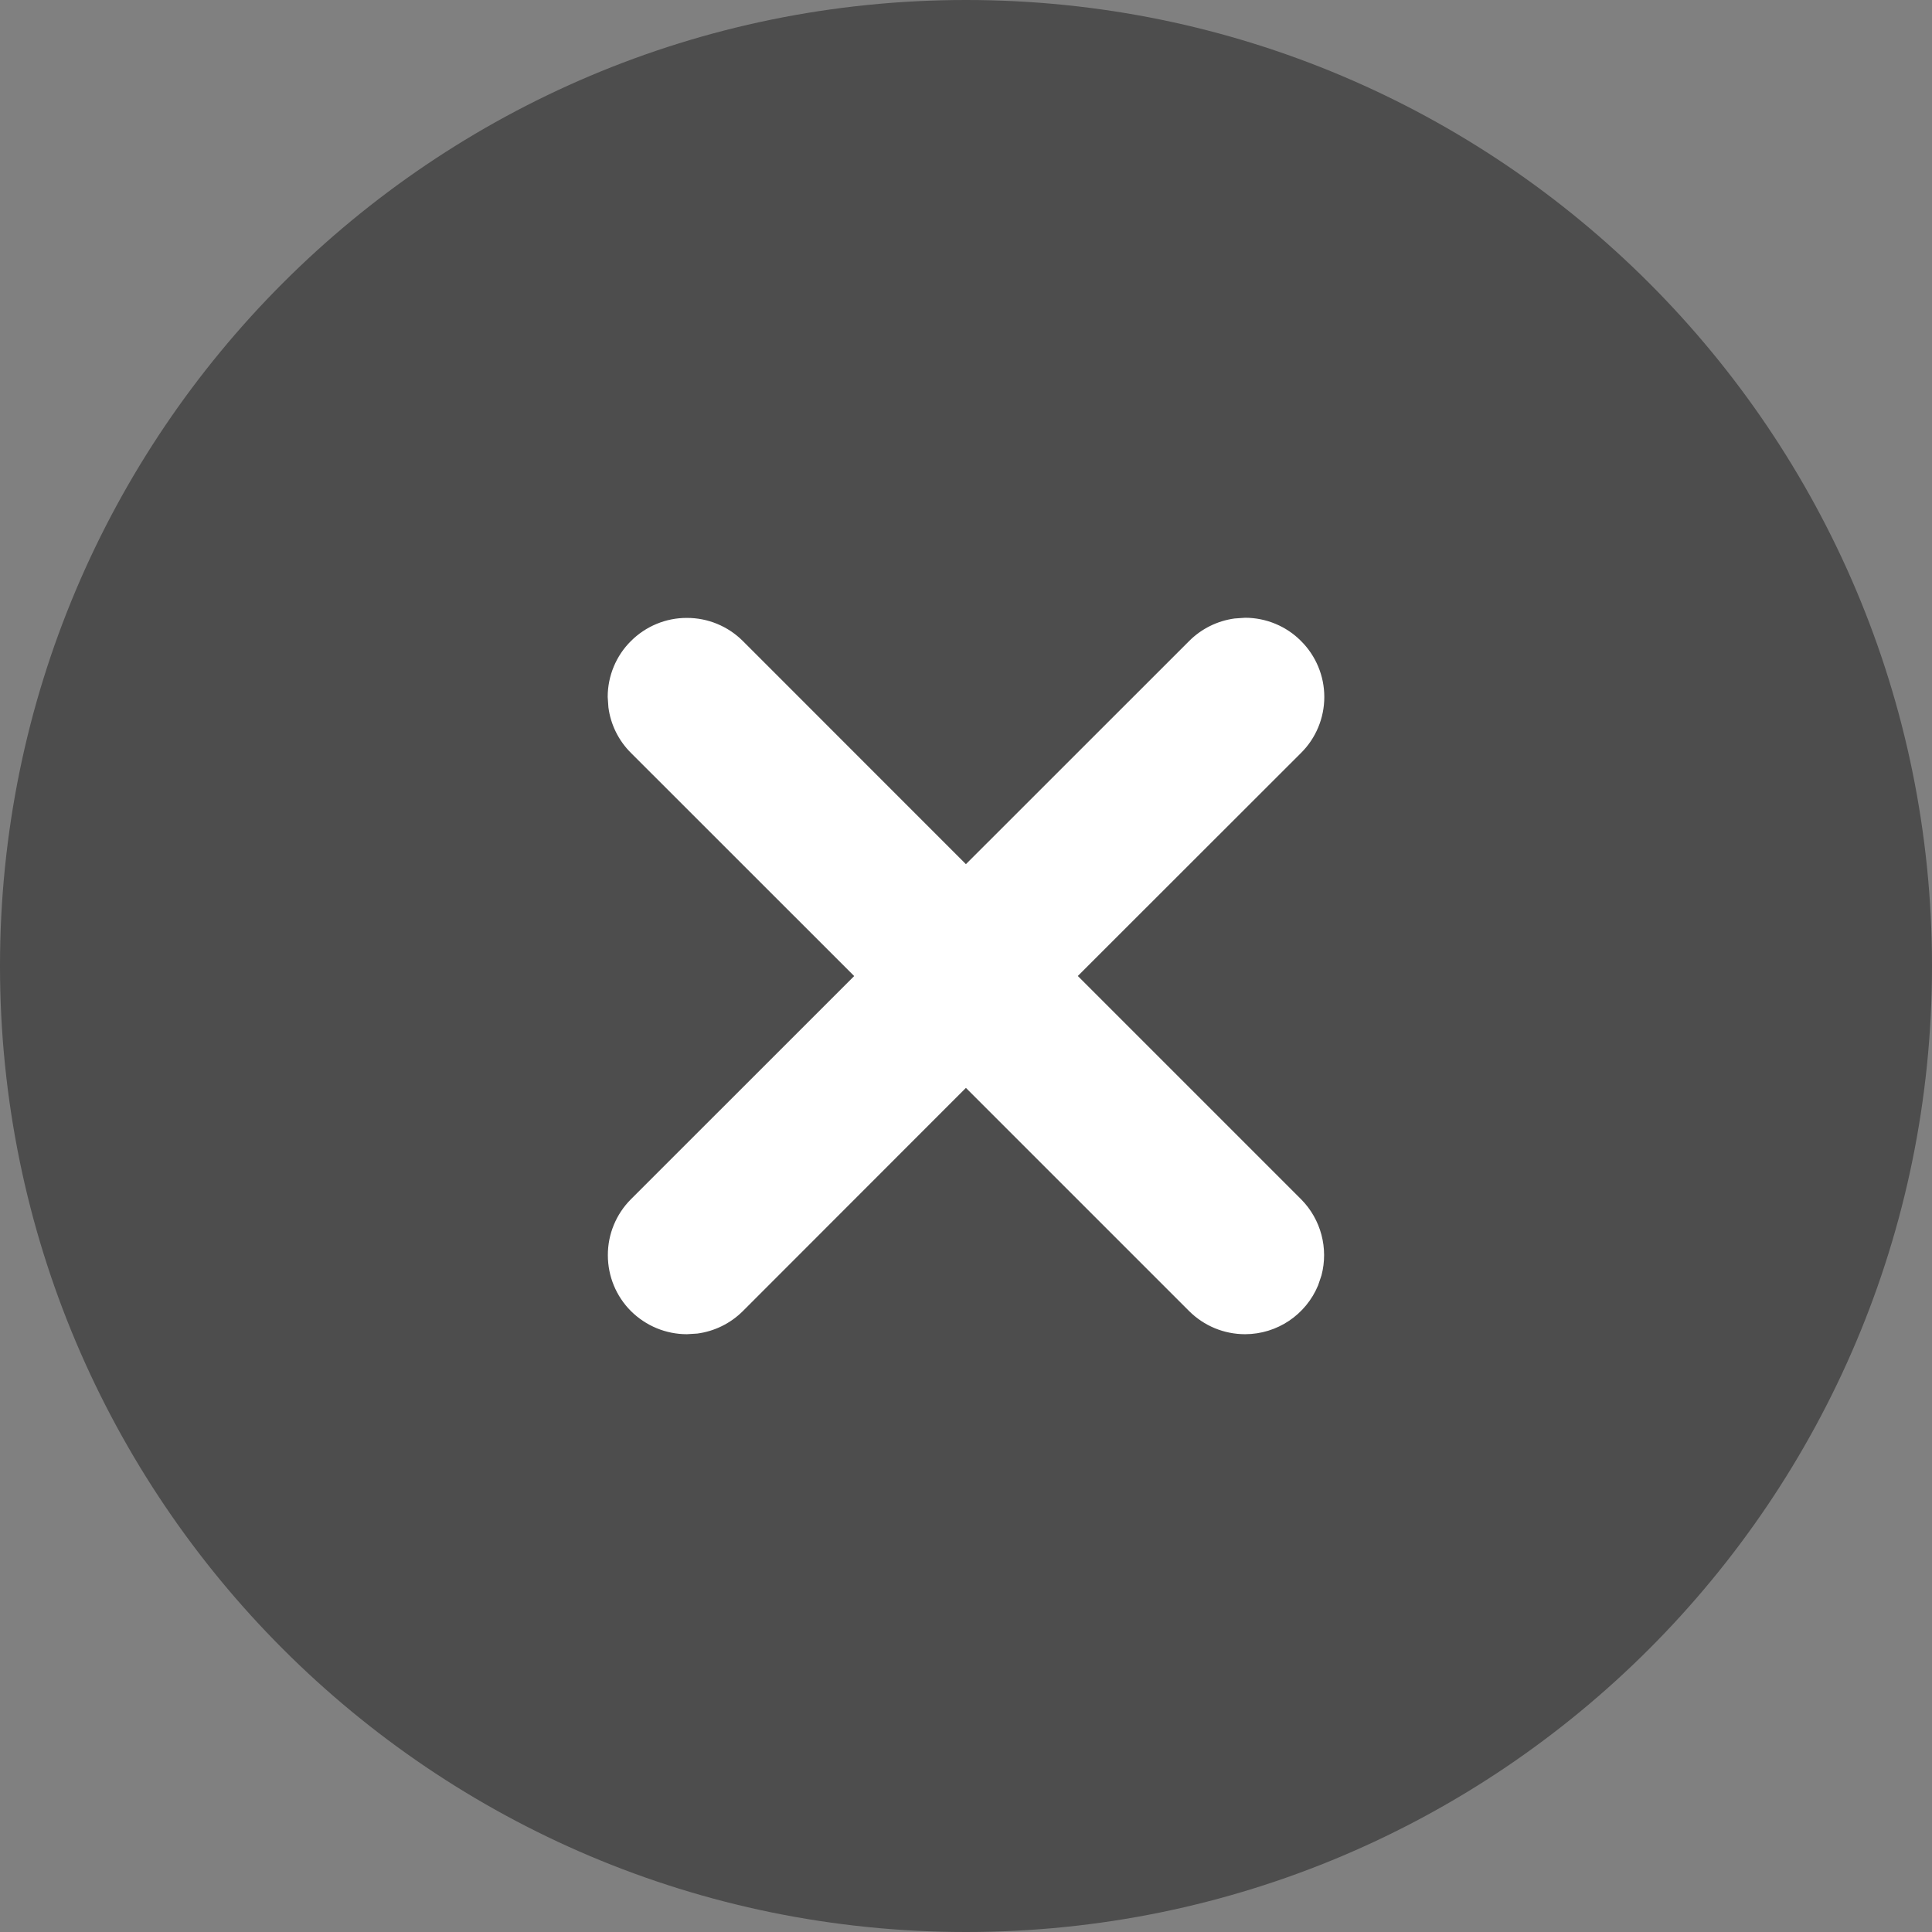 <?xml version="1.0" encoding="UTF-8"?>
<svg width="24px" height="24px" viewBox="0 0 24 24" version="1.1" xmlns="http://www.w3.org/2000/svg" xmlns:xlink="http://www.w3.org/1999/xlink">
    <rect x="0" y="0" width="24" height="24" fill="#808080" stroke="none"/>
    <title>取消</title>
    <g id="页面-1" stroke="none" stroke-width="1" fill="none" fill-rule="evenodd">
        <g id="2025-618青豆云官网底部广告" transform="translate(-1884, -1004)" fill-rule="nonzero">
            <g id="取消" transform="translate(1884, 1004)">
                <path d="M12,0 C18.627,0 24,5.373 24,12 C24,18.627 18.627,24 12,24 C5.373,24 0,18.627 0,12 C0,5.373 5.373,0 12,0 Z" id="路径" fill="#000000" opacity="0.401"></path>
                <path d="M15.337,7.683 C15.123,7.712 14.924,7.81 14.77,7.965 L11.999,10.735 L9.228,7.963 C9.044,7.779 8.793,7.675 8.532,7.676 C8.273,7.675 8.022,7.779 7.837,7.964 C7.654,8.145 7.549,8.396 7.549,8.658 L7.558,8.788 C7.586,9.002 7.685,9.202 7.84,9.355 L10.611,12.125 L7.838,14.897 C7.654,15.081 7.55,15.332 7.551,15.593 C7.551,15.853 7.653,16.102 7.838,16.287 C8.024,16.471 8.272,16.574 8.533,16.574 L8.662,16.566 C8.875,16.538 9.075,16.44 9.229,16.286 L11.999,13.514 L14.772,16.287 C14.958,16.472 15.206,16.574 15.468,16.574 C15.866,16.573 16.222,16.333 16.374,15.967 L16.416,15.843 C16.504,15.509 16.411,15.148 16.163,14.898 L13.389,12.124 L16.162,9.353 C16.346,9.171 16.451,8.92 16.451,8.658 C16.451,8.396 16.346,8.145 16.16,7.961 C15.979,7.779 15.728,7.674 15.467,7.674 L15.337,7.683 Z" id="路径" fill="#FFFFFF"></path>
            </g>
        </g>
    </g>
</svg>